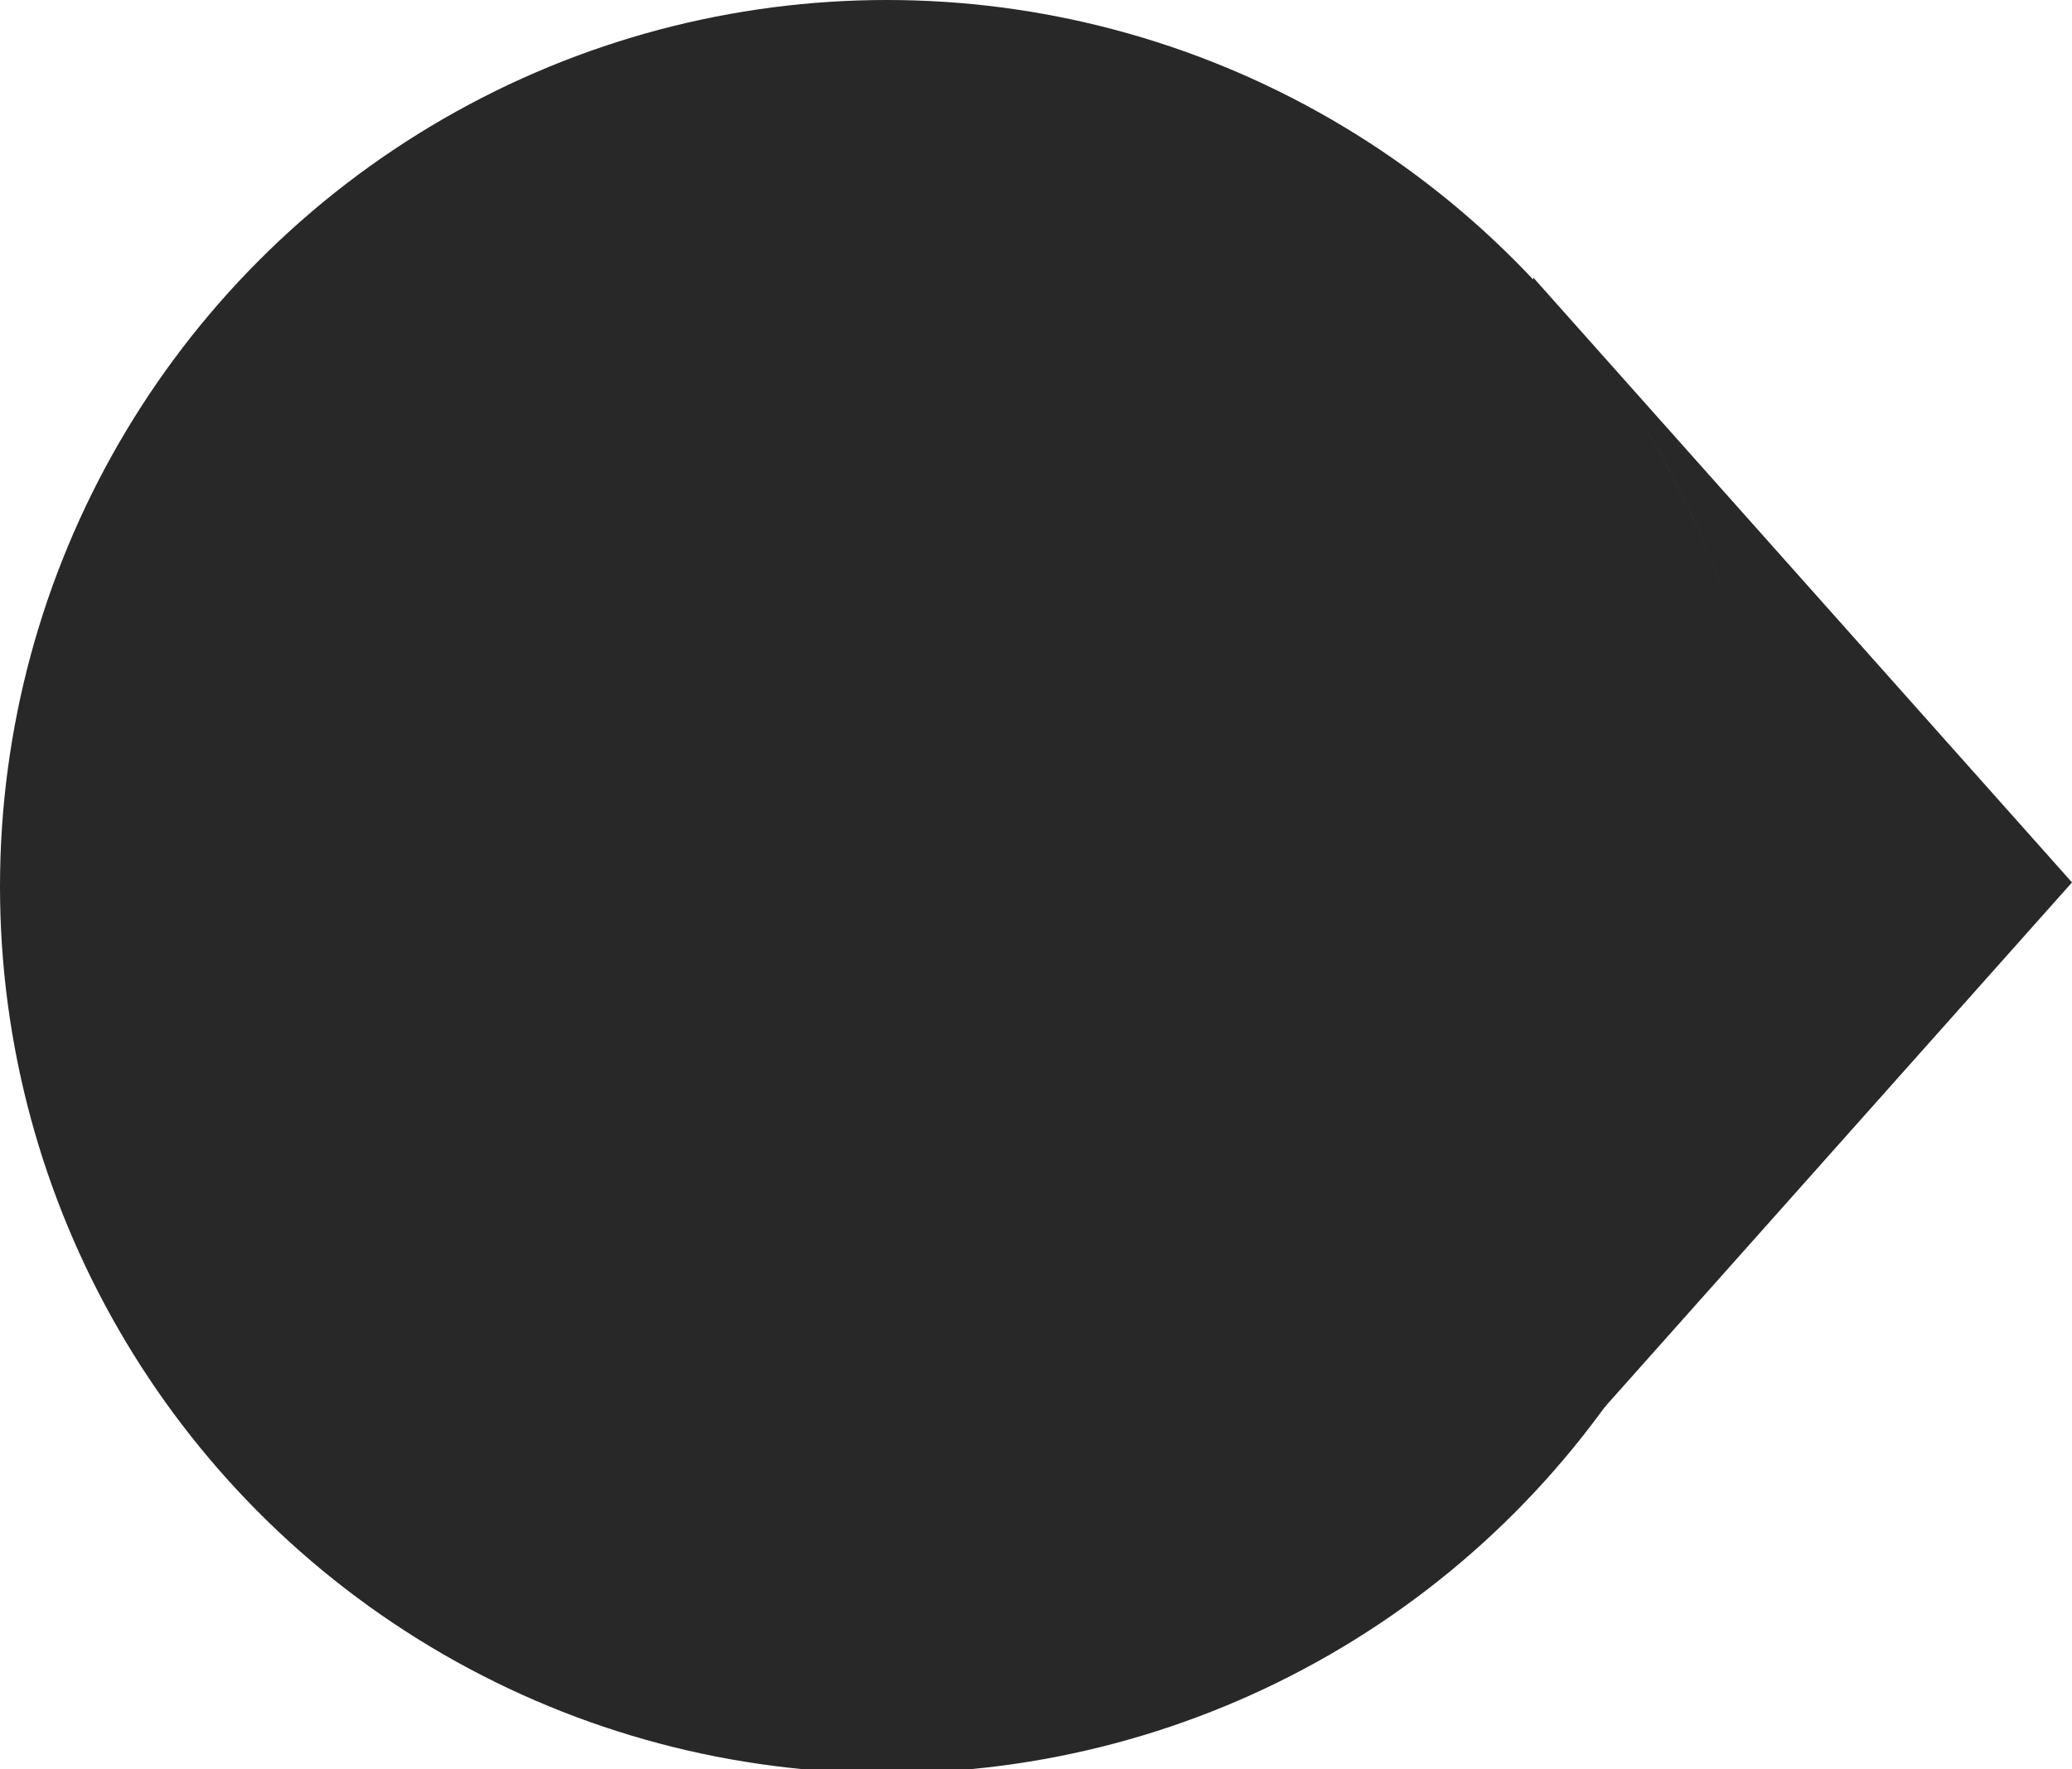 <?xml version="1.0" encoding="UTF-8"?>
<svg id="Layer_2" data-name="Layer 2" xmlns="http://www.w3.org/2000/svg" viewBox="0 0 50 42.7">
  <g id="Layer_1-2" data-name="Layer 1">
    <path d="m37,6.8c7.7,8.1,7.7,21.1,0,29.1l13-14.6-13-14.6Z" style="fill: #282828; stroke-width: 0px;"/>
    <circle cx="21.4" cy="21.4" r="21.4" style="fill: #282828; stroke-width: 0px;"/>
  </g>
</svg>